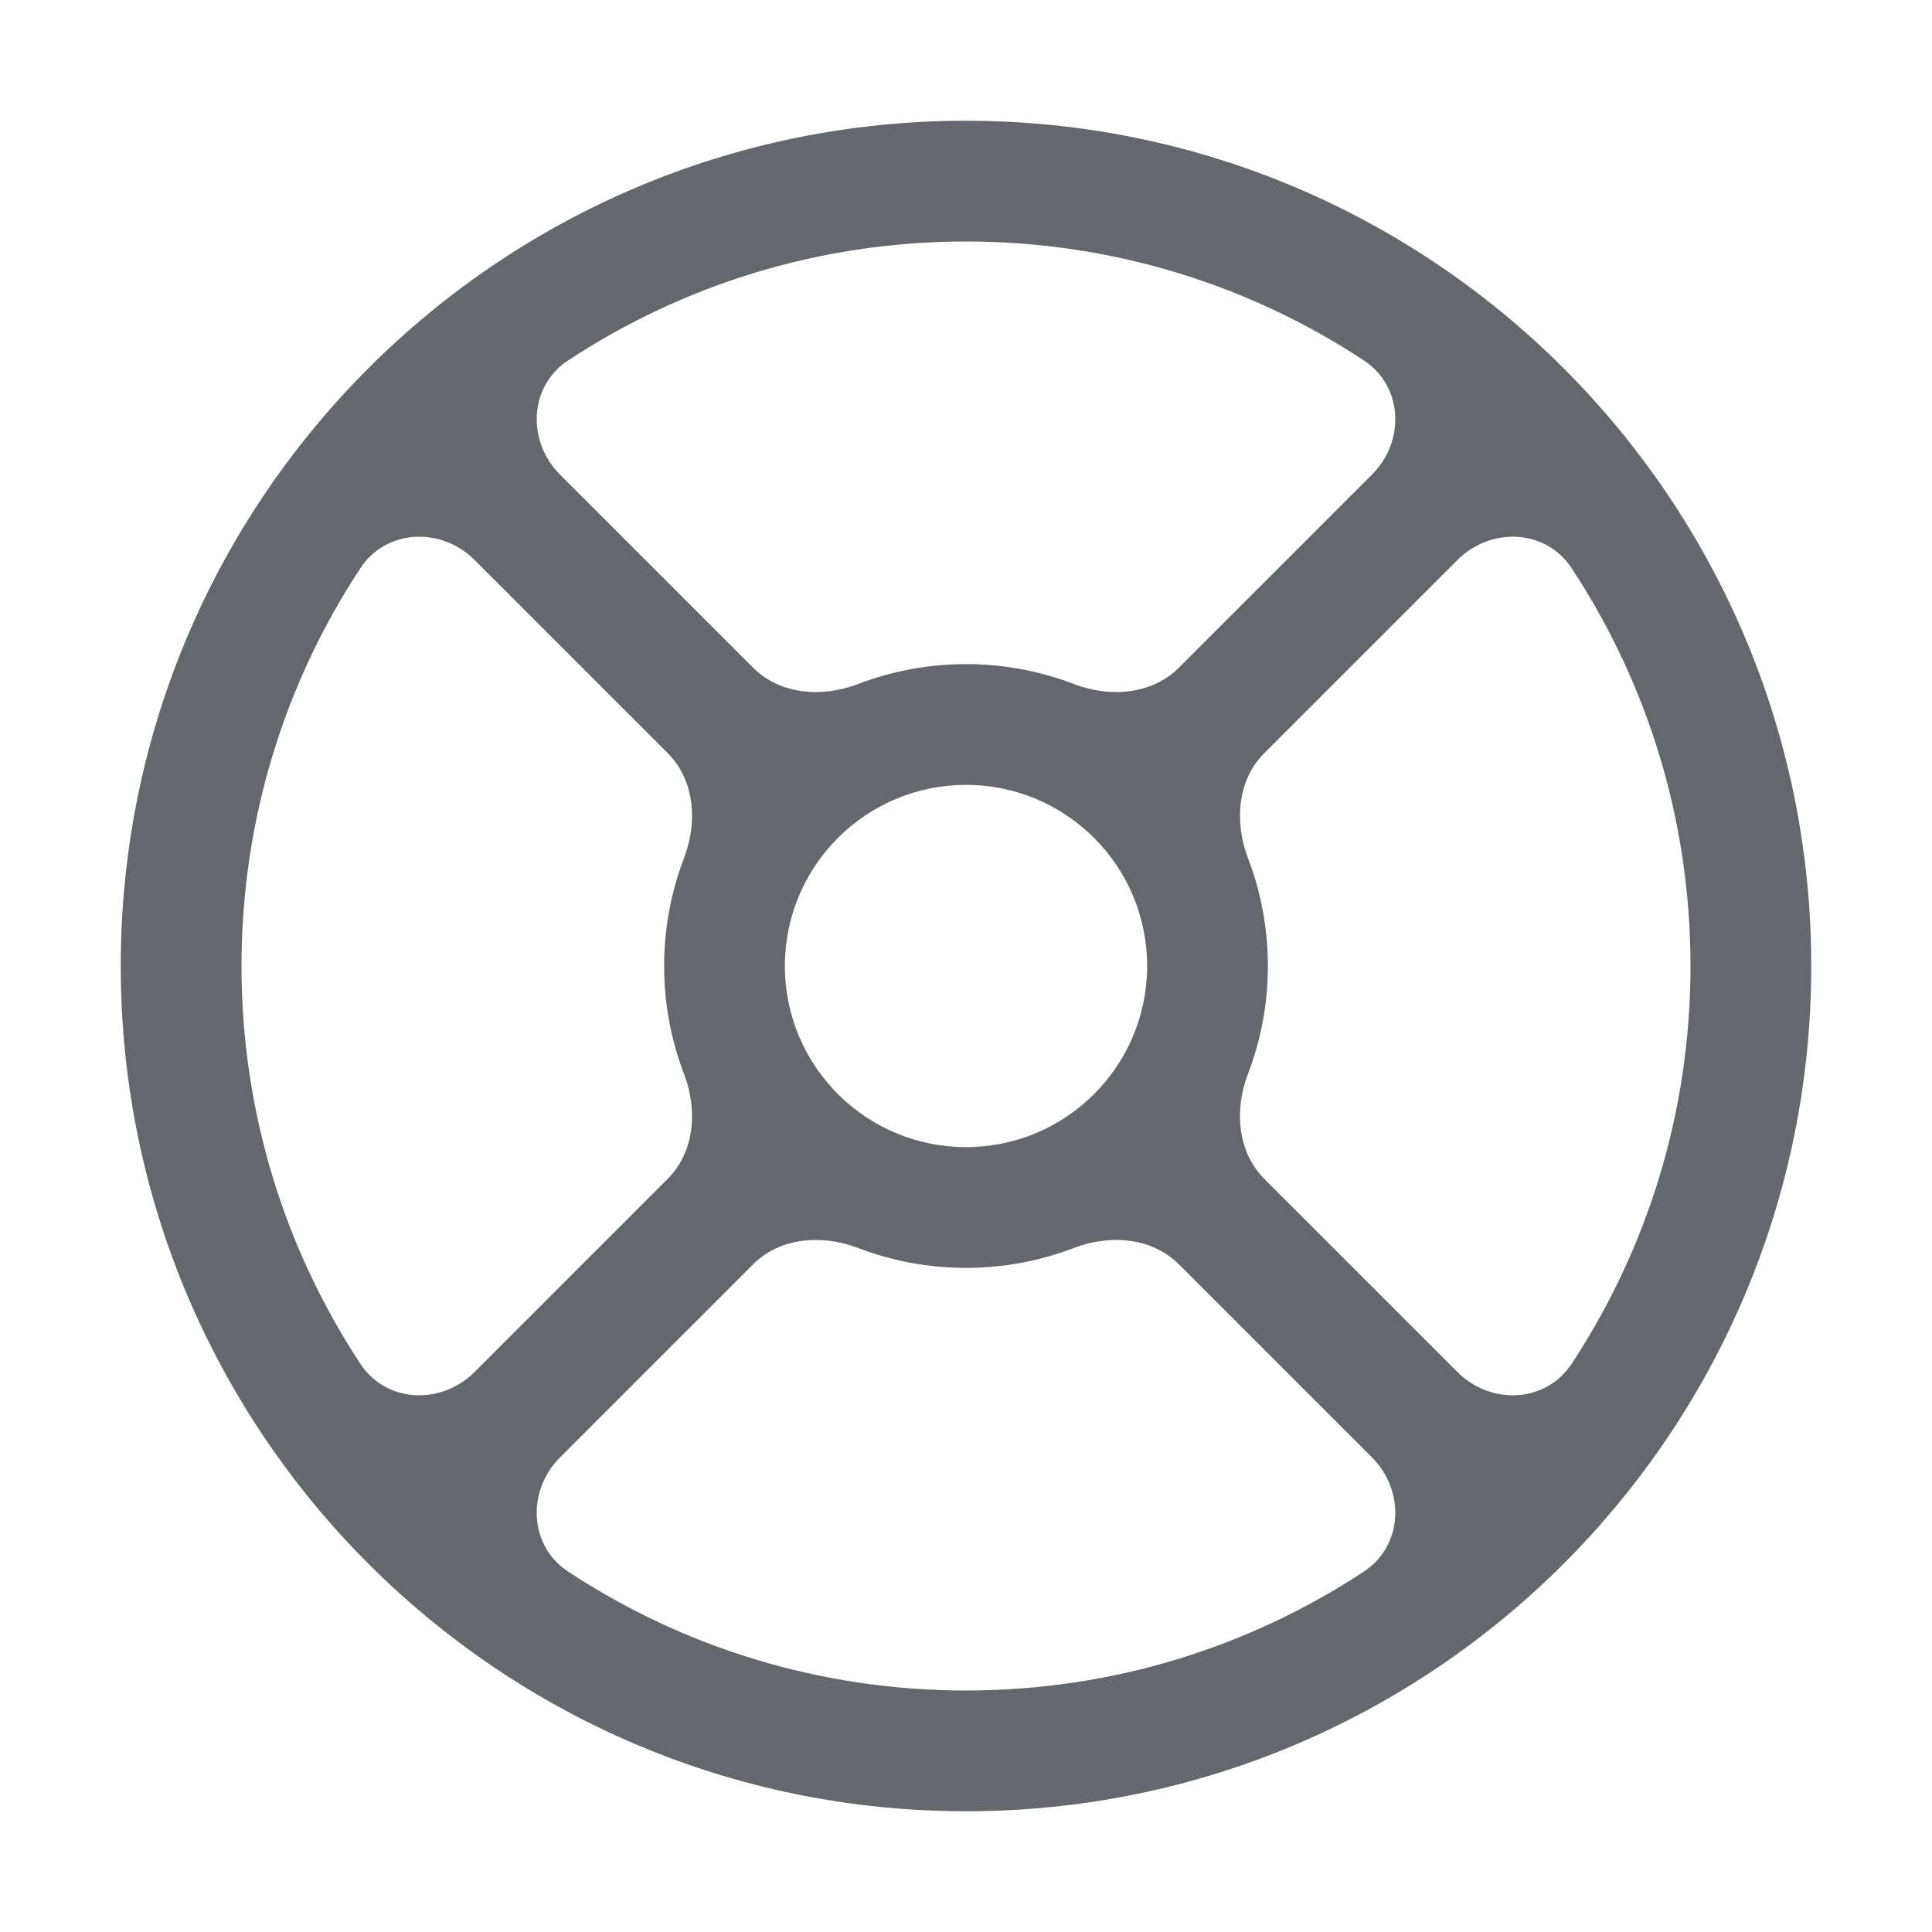 <?xml version="1.0" encoding="utf-8"?>
<svg xmlns="http://www.w3.org/2000/svg" width="24" height="24" viewBox="0 0 24 24" fill="none">
<path fill-rule="evenodd" clip-rule="evenodd" d="M22.5 12C22.5 17.799 17.799 22.5 12 22.5C6.201 22.5 1.5 17.799 1.5 12C1.5 6.201 6.201 1.5 12 1.5C17.799 1.5 22.5 6.201 22.5 12ZM17.043 18.104C17.457 18.518 17.431 19.201 16.942 19.523C15.524 20.457 13.825 21 12 21C10.175 21 8.476 20.457 7.058 19.523C6.569 19.201 6.543 18.518 6.957 18.104L9.354 15.707C9.69 15.37 10.213 15.332 10.657 15.502C11.074 15.662 11.527 15.75 12 15.75C12.473 15.75 12.926 15.662 13.343 15.502C13.787 15.332 14.31 15.37 14.646 15.707L17.043 18.104ZM8.498 13.343C8.668 13.787 8.63 14.31 8.293 14.646L5.896 17.043C5.482 17.457 4.799 17.431 4.477 16.942C3.543 15.524 3 13.825 3 12C3 10.175 3.543 8.476 4.477 7.058C4.799 6.569 5.482 6.543 5.896 6.957L8.293 9.354C8.63 9.69 8.668 10.213 8.498 10.657C8.338 11.074 8.25 11.527 8.25 12C8.25 12.473 8.338 12.926 8.498 13.343ZM19.523 16.942C19.201 17.431 18.518 17.457 18.104 17.043L15.707 14.646C15.37 14.31 15.332 13.787 15.502 13.343C15.662 12.926 15.75 12.473 15.75 12C15.75 11.527 15.662 11.074 15.502 10.657C15.332 10.213 15.37 9.69 15.707 9.354L18.104 6.957C18.518 6.543 19.201 6.569 19.523 7.058C20.457 8.476 21 10.175 21 12C21 13.825 20.457 15.524 19.523 16.942ZM16.942 4.477C17.431 4.799 17.457 5.482 17.043 5.896L14.646 8.293C14.31 8.63 13.787 8.668 13.343 8.498C12.926 8.338 12.473 8.25 12 8.25C11.527 8.25 11.074 8.338 10.657 8.498C10.213 8.668 9.69 8.63 9.354 8.293L6.957 5.896C6.543 5.482 6.569 4.799 7.058 4.477C8.476 3.543 10.175 3 12 3C13.825 3 15.524 3.543 16.942 4.477ZM13.585 10.403C13.179 10 12.618 9.75 12 9.75C11.383 9.75 10.825 9.998 10.418 10.4L10.4 10.418C9.998 10.825 9.75 11.383 9.75 12C9.75 13.243 10.757 14.25 12 14.25C13.243 14.25 14.25 13.243 14.25 12C14.25 11.382 14.001 10.821 13.597 10.415C13.593 10.411 13.589 10.407 13.585 10.403Z" fill="#64676B"/>
</svg>